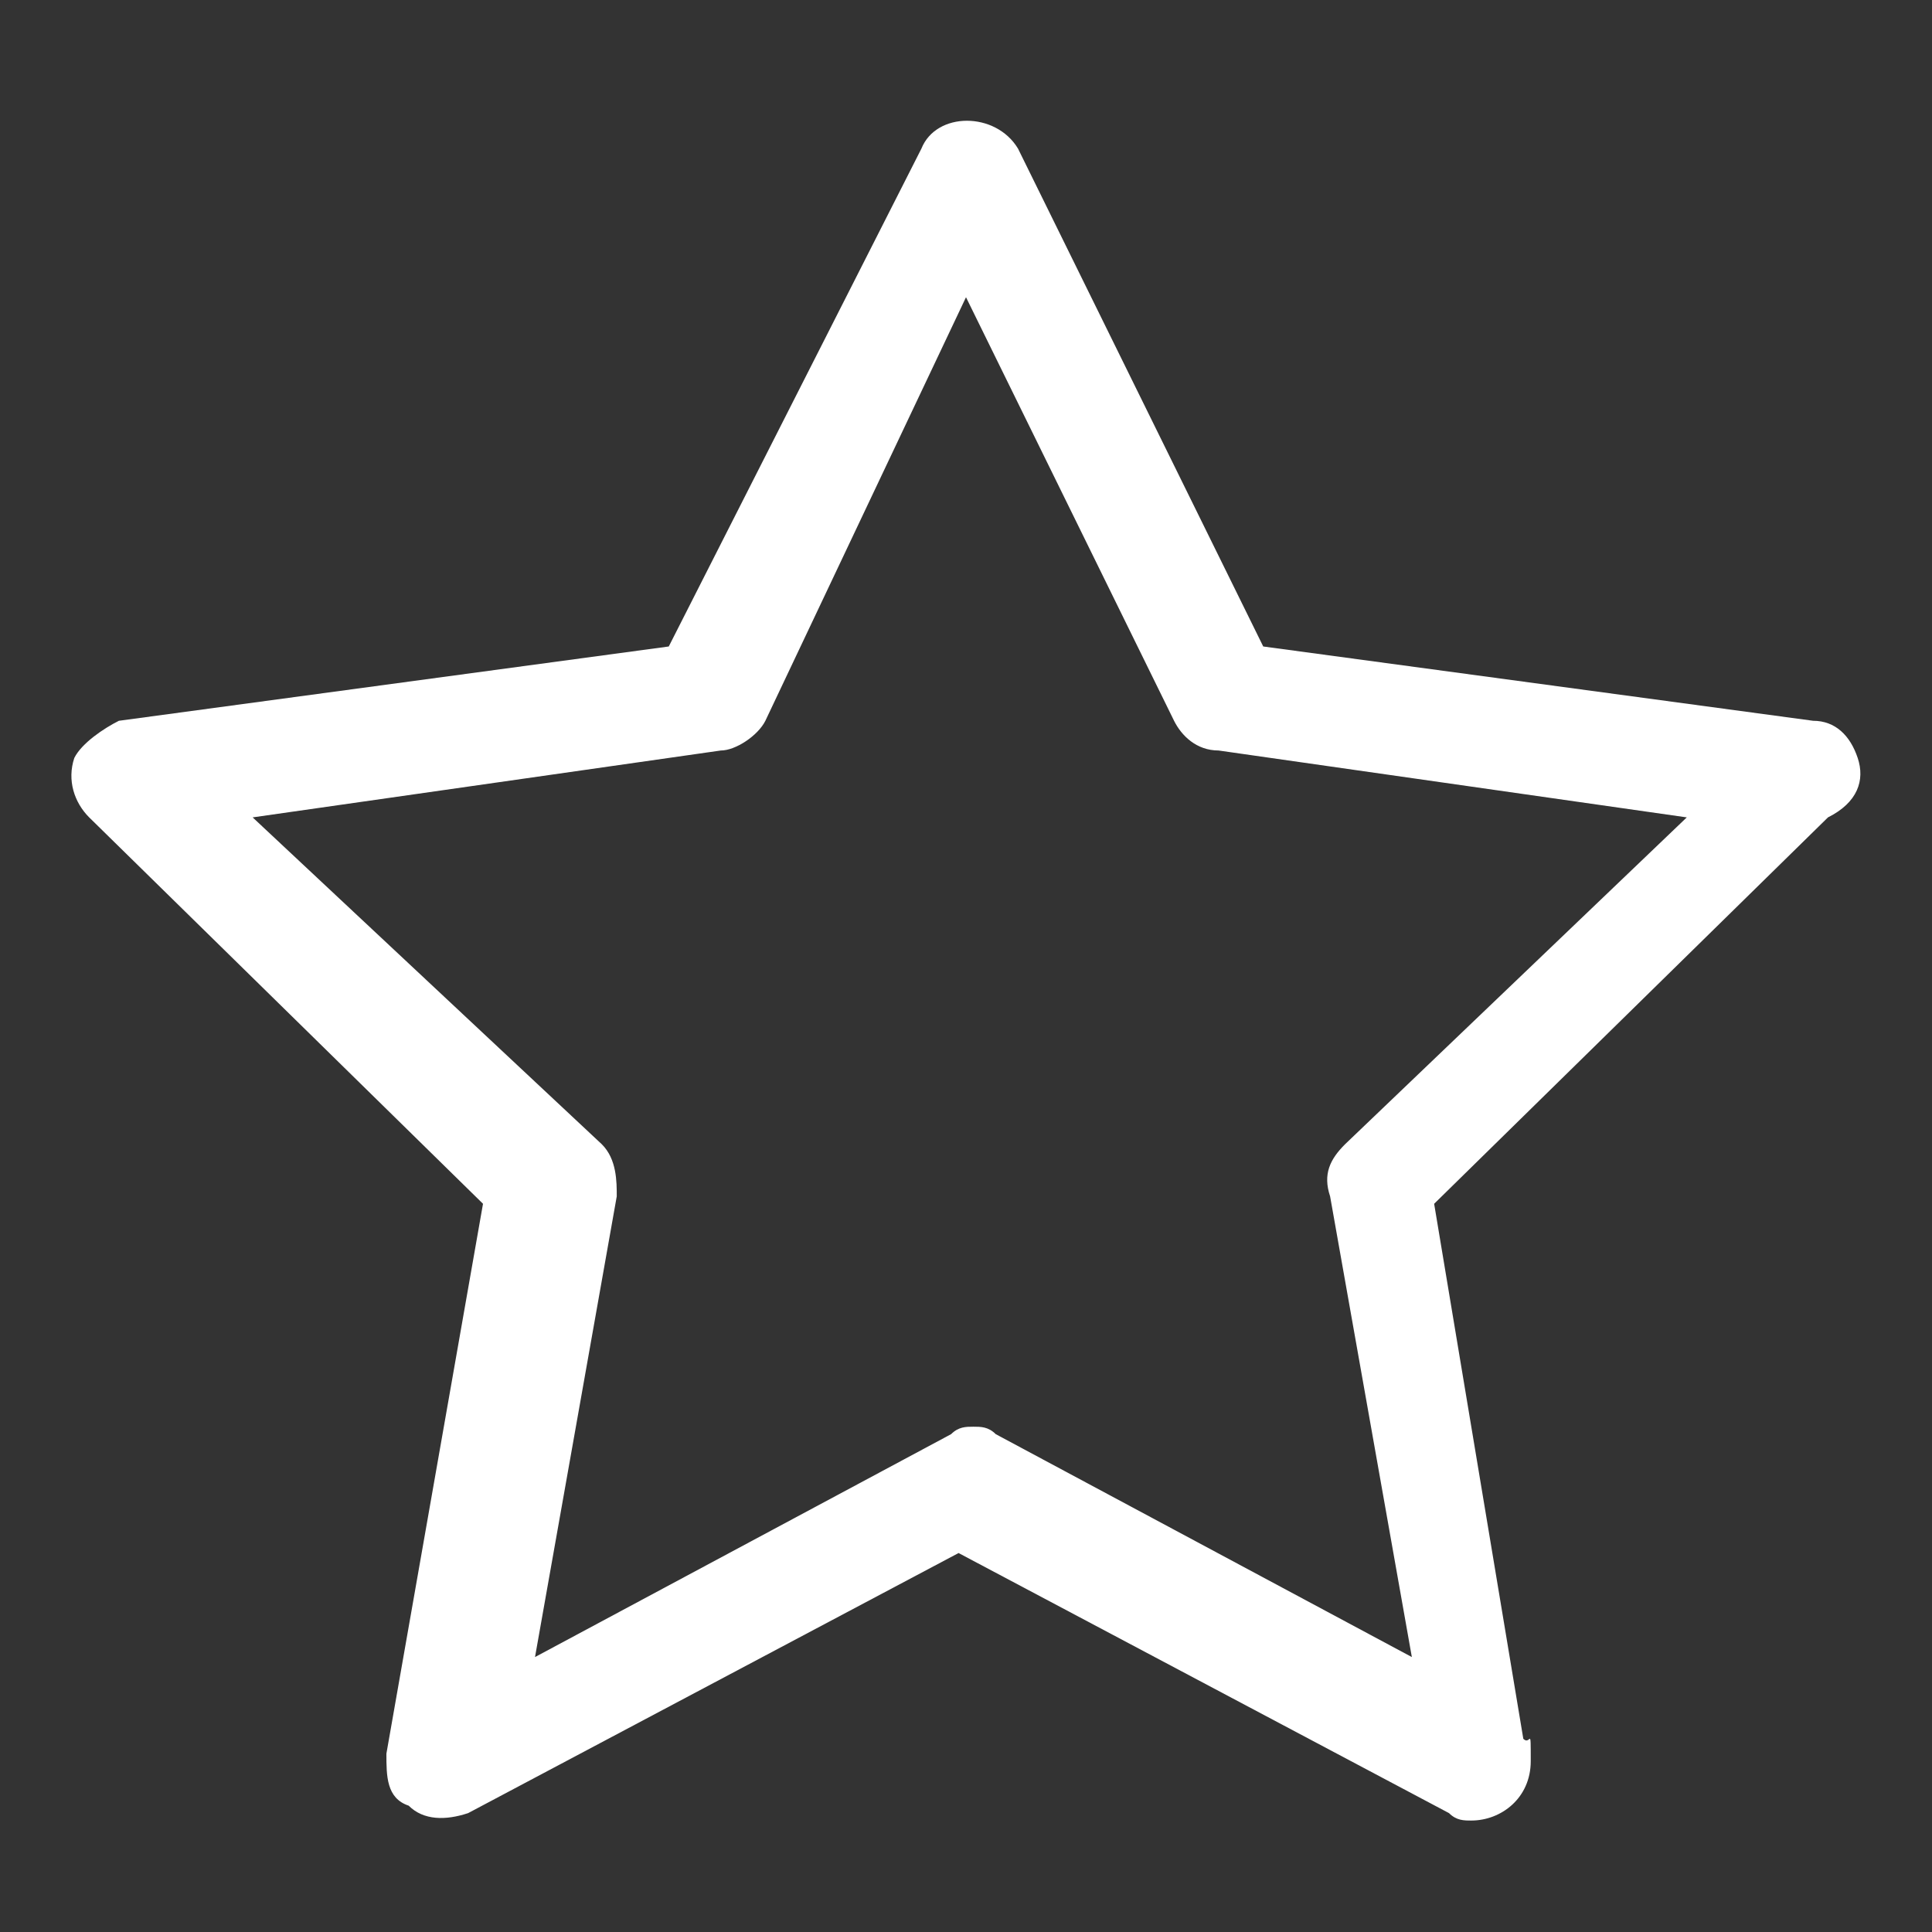<?xml version="1.0" encoding="UTF-8"?>
<svg id="_Слой_1" data-name="Слой_1" xmlns="http://www.w3.org/2000/svg" width="26" height="26" version="1.1" viewBox="0 0 26 26">
  <rect x="0" y="0" width="26" height="26" fill="#333333" stroke="none"/>
  <!-- Generator: Adobe Illustrator 29.6.1, SVG Export Plug-In . SVG Version: 2.1.1 Build 9)  -->
  <defs>
    <style>
      .st0 {
        fill: #fff;
      }
    </style>
  </defs>
  <path class="st0" d="M25,10.2c-.1-.3-.3-.5-.6-.5l-7.4-1-3.3-6.7c-.3-.5-1.1-.5-1.3,0l-3.4,6.7-7.4,1c-.2.1-.5.3-.6.5-.1.3,0,.6.2.8l5.3,5.2-1.3,7.4c0,.3,0,.6.3.7.2.2.5.2.8.1l6.6-3.5,6.6,3.5c.1.1.2.1.3.1h0c.4,0,.8-.3.8-.8s0-.2-.1-.3l-1.2-7.2,5.3-5.2c.4-.2.5-.5.4-.8ZM18.1,15.4c-.2.2-.3.4-.2.7l1.1,6.2-5.6-3c-.1-.1-.2-.1-.3-.1s-.2,0-.3.1l-5.6,3,1.1-6.2c0-.2,0-.5-.2-.7l-4.7-4.4,6.3-.9c.2,0,.5-.2.6-.4l2.7-5.7,2.8,5.7c.1.2.3.4.6.4l6.3.9-4.6,4.4Z"/>
</svg>
